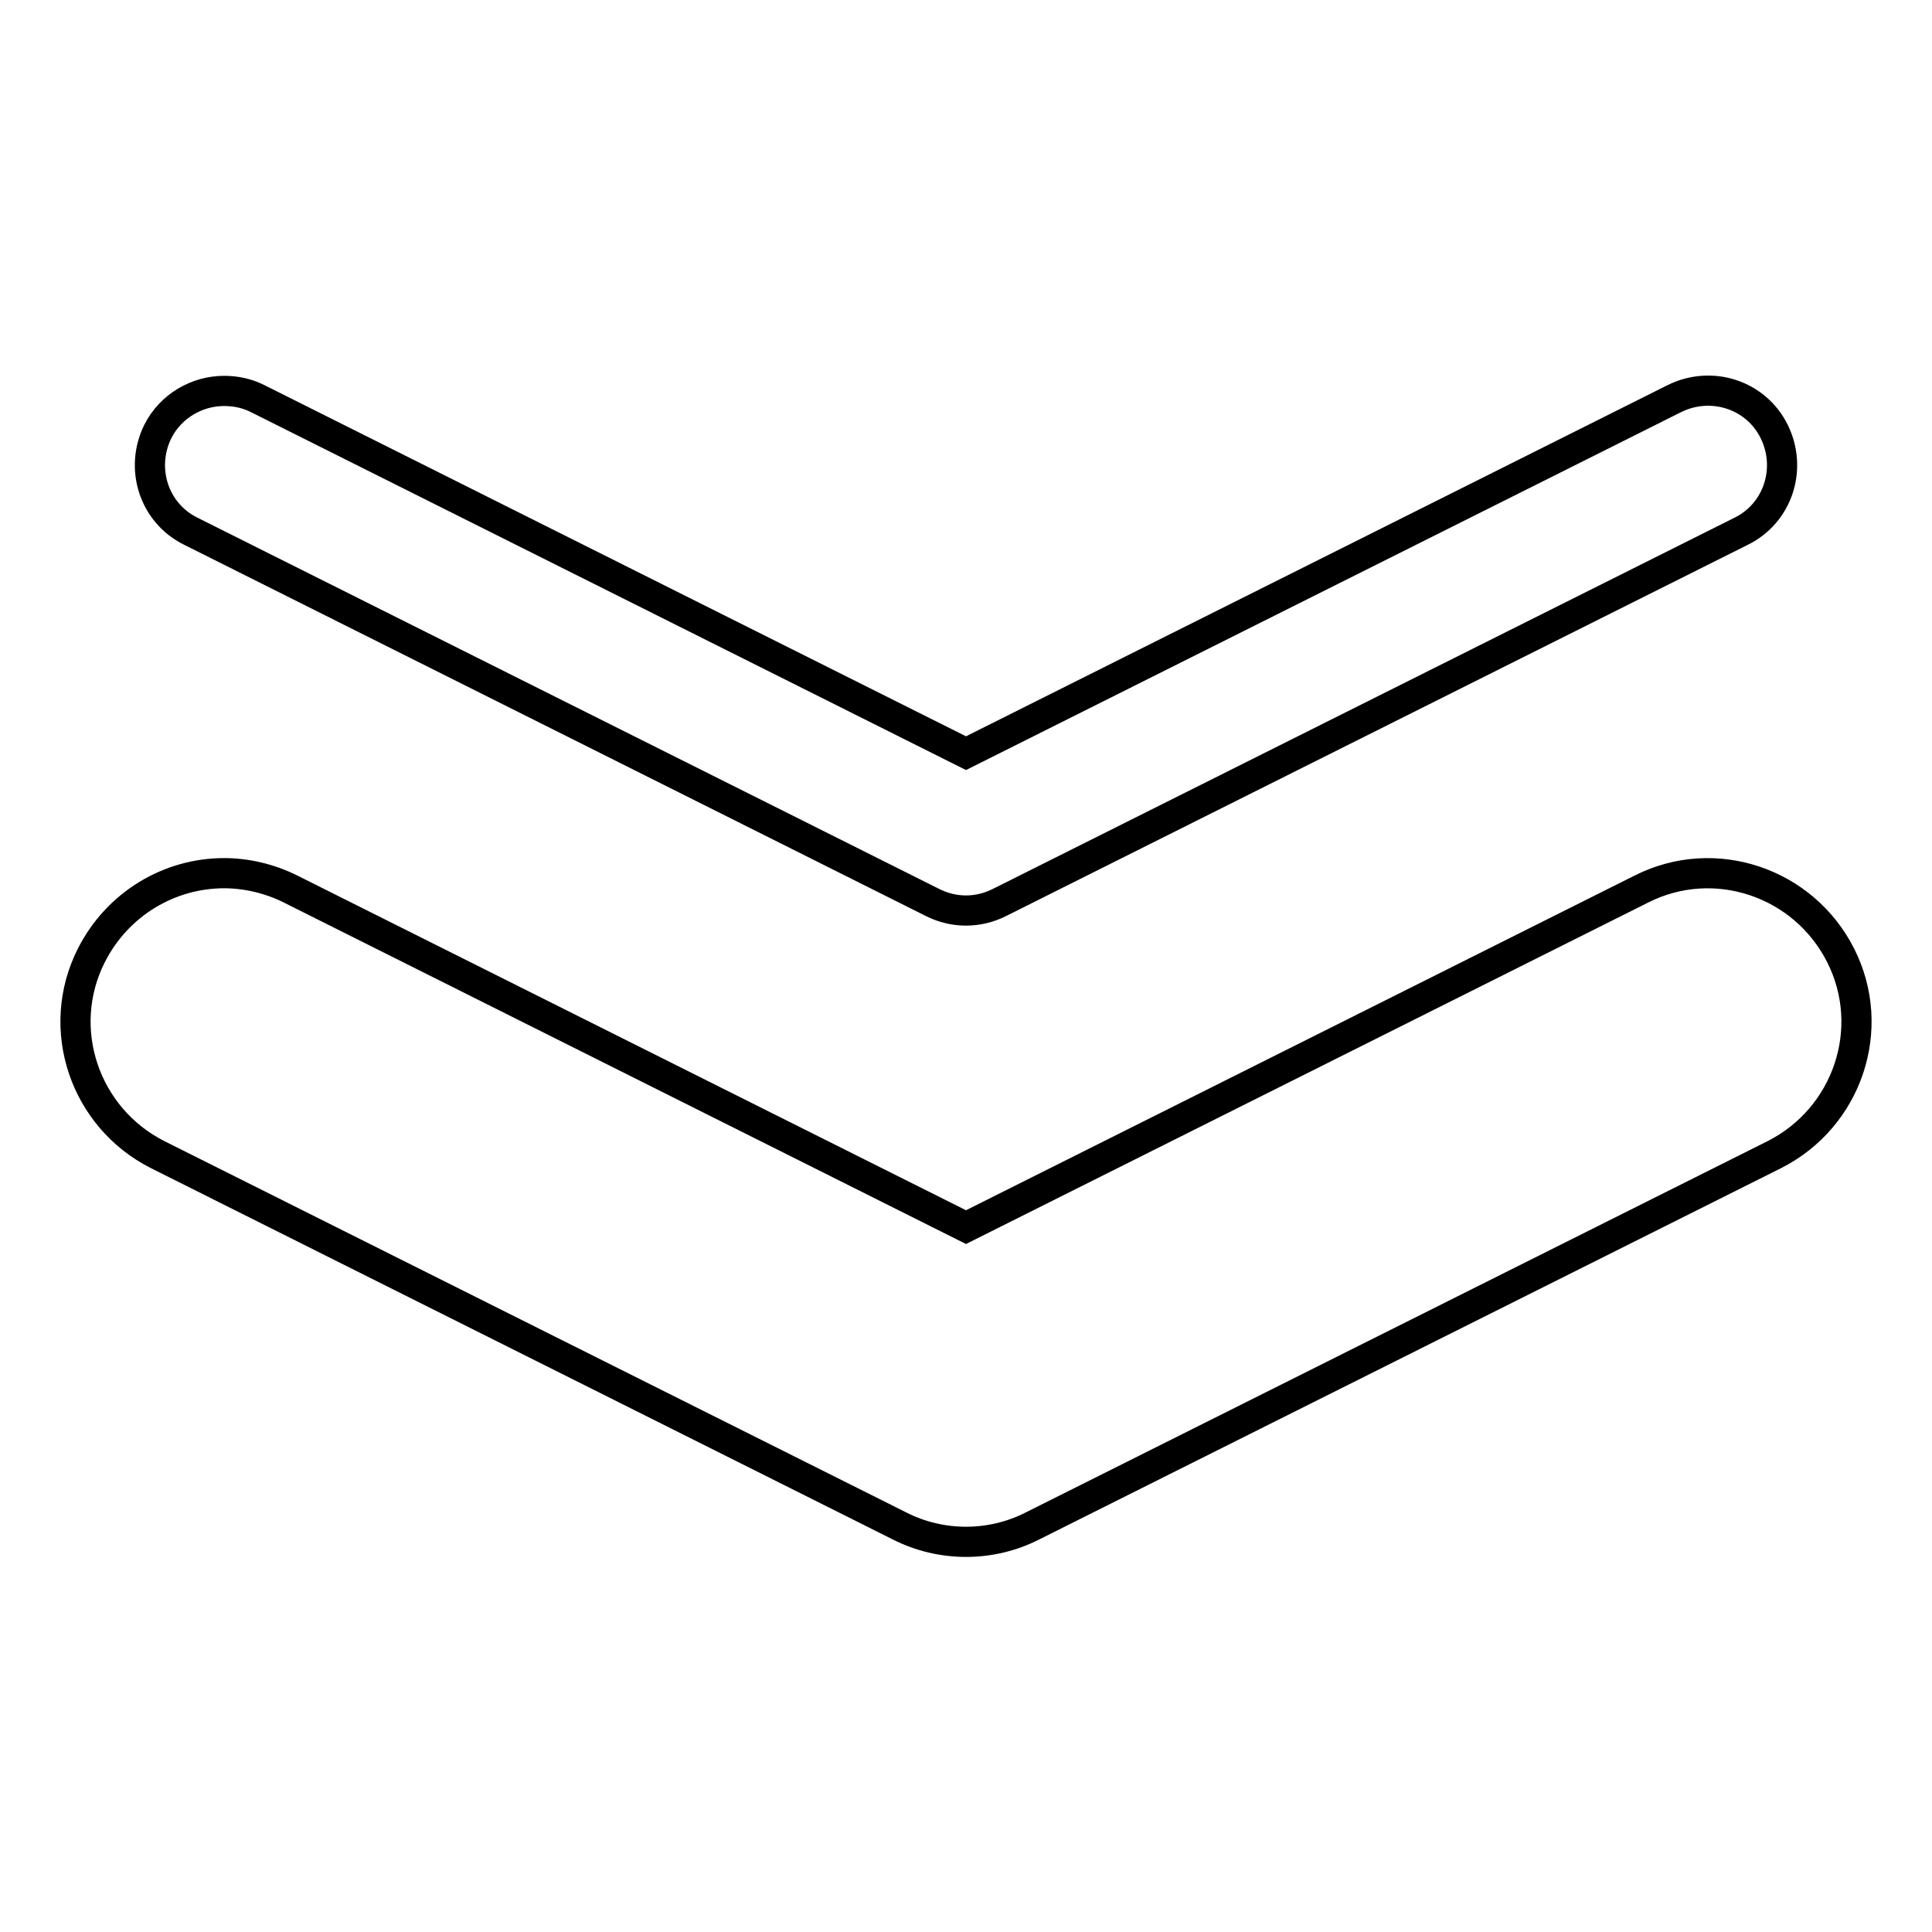 <?xml version="1.0" encoding="utf-8"?>
<!-- Svg Vector Icons : http://www.onlinewebfonts.com/icon -->
<!DOCTYPE svg PUBLIC "-//W3C//DTD SVG 1.1//EN" "http://www.w3.org/Graphics/SVG/1.1/DTD/svg11.dtd">
<svg version="1.1" xmlns="http://www.w3.org/2000/svg" xmlns:xlink="http://www.w3.org/1999/xlink" x="0px" y="0px" viewBox="0 0 256 256" enable-background="new 0 0 256 256" xml:space="preserve">
<g> <path stroke-width="4" fill-opacity="0" stroke="#000000"  d="M29.7,115.7c2.9,0,6,0.7,8.8,2.1l89.5,44.8l89.5-44.8c9.7-4.9,21.5-0.9,26.4,8.8c4.9,9.7,0.9,21.5-8.8,26.4 l-98.3,49.2c-5.5,2.8-12.1,2.8-17.6,0L20.9,153c-9.7-4.9-13.7-16.7-8.8-26.4C15.6,119.7,22.5,115.7,29.7,115.7L29.7,115.7z  M29.7,51.8c1.5,0,3,0.3,4.4,1l93.9,47l93.9-47c4.9-2.4,10.8-0.5,13.2,4.4c2.4,4.9,0.5,10.8-4.4,13.2l-98.3,49.2 c-2.8,1.4-6,1.4-8.8,0L25.3,70.4c-4.9-2.4-6.8-8.3-4.4-13.2C22.6,53.8,26.1,51.8,29.7,51.8L29.7,51.8z"/></g>
</svg>